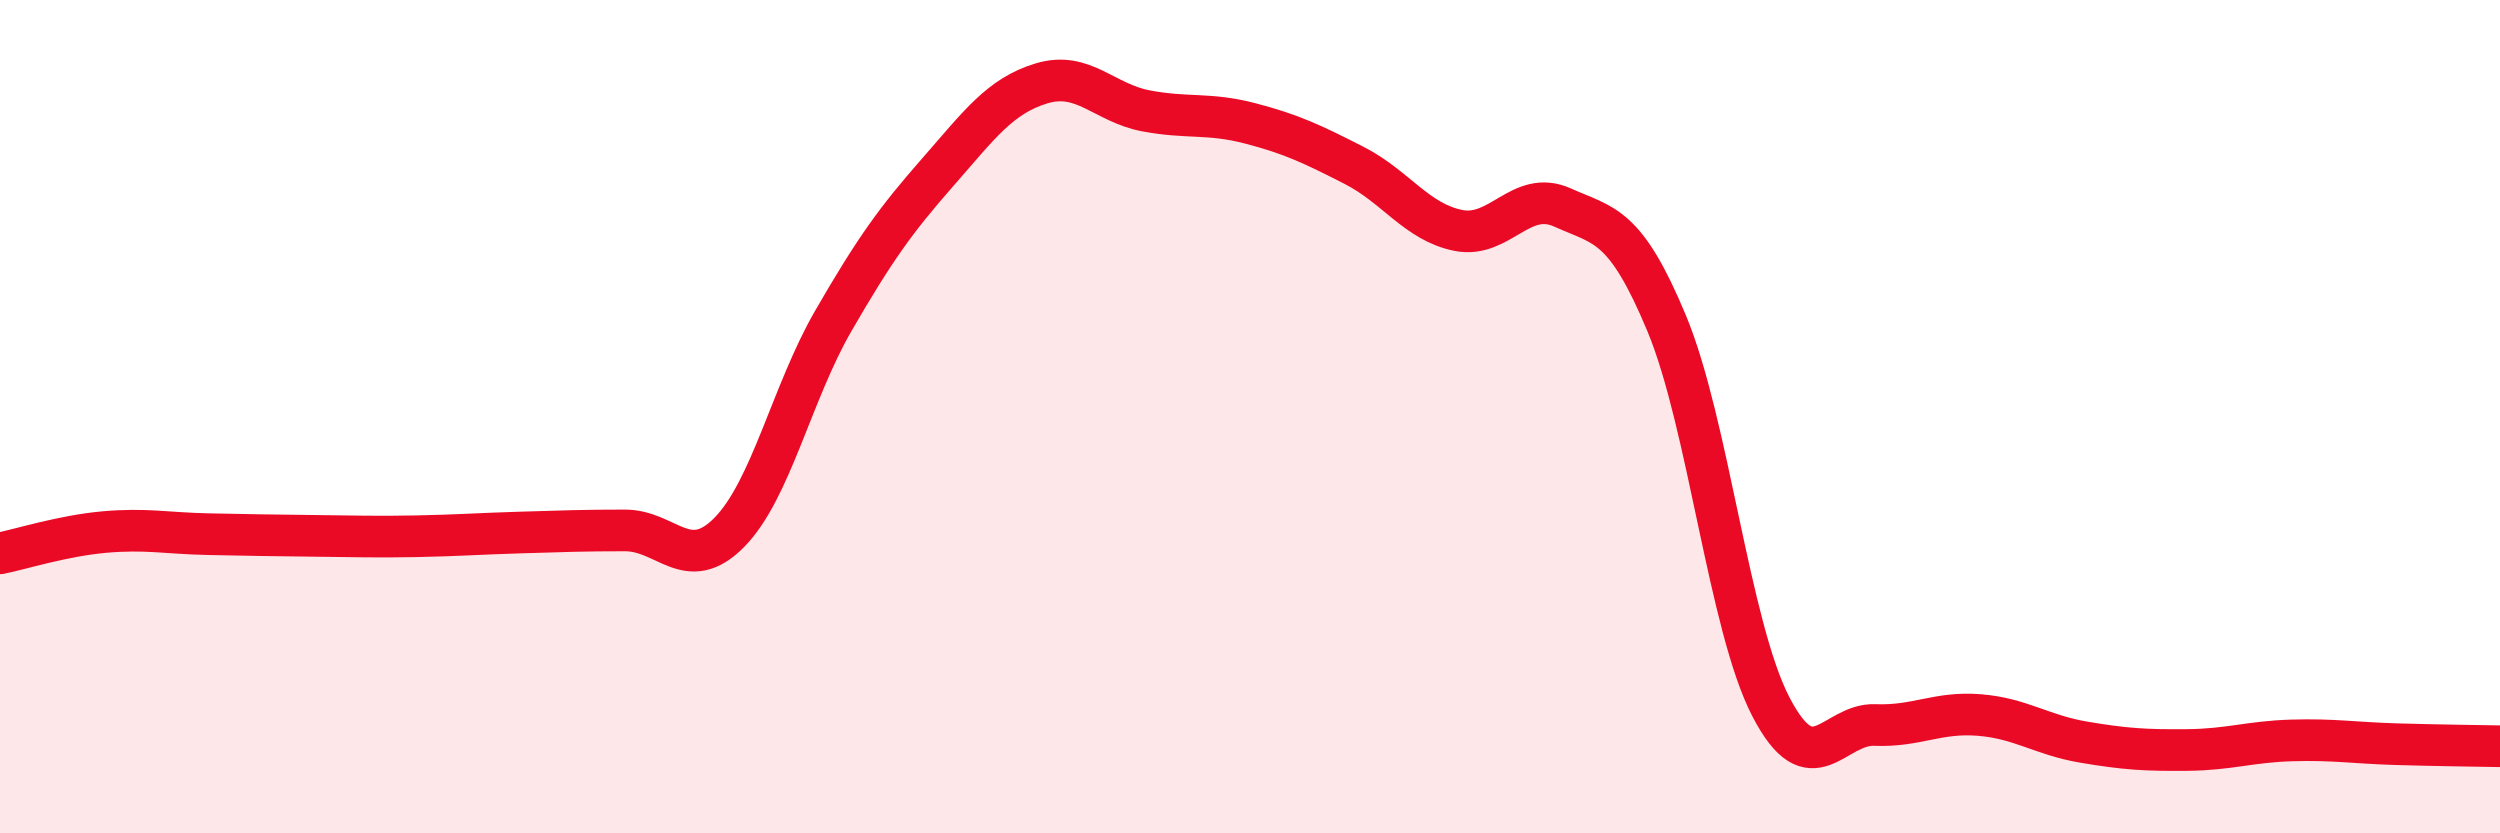 
    <svg width="60" height="20" viewBox="0 0 60 20" xmlns="http://www.w3.org/2000/svg">
      <path
        d="M 0,13.28 C 0.5,13.18 1.5,12.86 2.5,12.77 C 3.5,12.68 4,12.8 5,12.82 C 6,12.84 6.5,12.85 7.5,12.86 C 8.5,12.87 9,12.89 10,12.87 C 11,12.85 11.5,12.81 12.5,12.78 C 13.5,12.75 14,12.73 15,12.73 C 16,12.73 16.5,13.79 17.5,12.78 C 18.5,11.77 19,9.43 20,7.7 C 21,5.97 21.5,5.28 22.5,4.14 C 23.5,3 24,2.3 25,2 C 26,1.7 26.5,2.47 27.5,2.66 C 28.5,2.85 29,2.7 30,2.96 C 31,3.22 31.5,3.46 32.5,3.97 C 33.5,4.48 34,5.33 35,5.53 C 36,5.73 36.5,4.53 37.5,4.98 C 38.5,5.43 39,5.36 40,7.76 C 41,10.16 41.5,15.03 42.5,16.96 C 43.5,18.89 44,17.36 45,17.4 C 46,17.44 46.5,17.08 47.5,17.16 C 48.5,17.24 49,17.64 50,17.81 C 51,17.98 51.5,18.01 52.5,18 C 53.5,17.99 54,17.8 55,17.77 C 56,17.74 56.5,17.83 57.5,17.86 C 58.5,17.89 59.5,17.9 60,17.91L60 20L0 20Z"
        fill="#EB0A25"
        opacity="0.1"
        stroke-linecap="round"
        stroke-linejoin="round"
      />
      <path
        d="M 0,13.28 C 0.5,13.18 1.5,12.86 2.5,12.77 C 3.5,12.68 4,12.8 5,12.82 C 6,12.84 6.5,12.85 7.5,12.86 C 8.5,12.87 9,12.89 10,12.87 C 11,12.85 11.5,12.81 12.5,12.78 C 13.5,12.75 14,12.73 15,12.73 C 16,12.73 16.5,13.79 17.5,12.78 C 18.5,11.77 19,9.43 20,7.7 C 21,5.97 21.5,5.28 22.5,4.14 C 23.5,3 24,2.3 25,2 C 26,1.7 26.5,2.47 27.5,2.66 C 28.5,2.85 29,2.7 30,2.96 C 31,3.22 31.5,3.46 32.5,3.97 C 33.5,4.48 34,5.33 35,5.53 C 36,5.73 36.5,4.53 37.5,4.98 C 38.5,5.43 39,5.36 40,7.76 C 41,10.16 41.5,15.03 42.5,16.96 C 43.5,18.89 44,17.36 45,17.4 C 46,17.44 46.5,17.08 47.5,17.16 C 48.5,17.24 49,17.64 50,17.81 C 51,17.98 51.5,18.01 52.5,18 C 53.5,17.99 54,17.8 55,17.77 C 56,17.74 56.5,17.83 57.5,17.86 C 58.5,17.89 59.5,17.9 60,17.91"
        stroke="#EB0A25"
        stroke-width="1"
        fill="none"
        stroke-linecap="round"
        stroke-linejoin="round"
      />
    </svg>
  